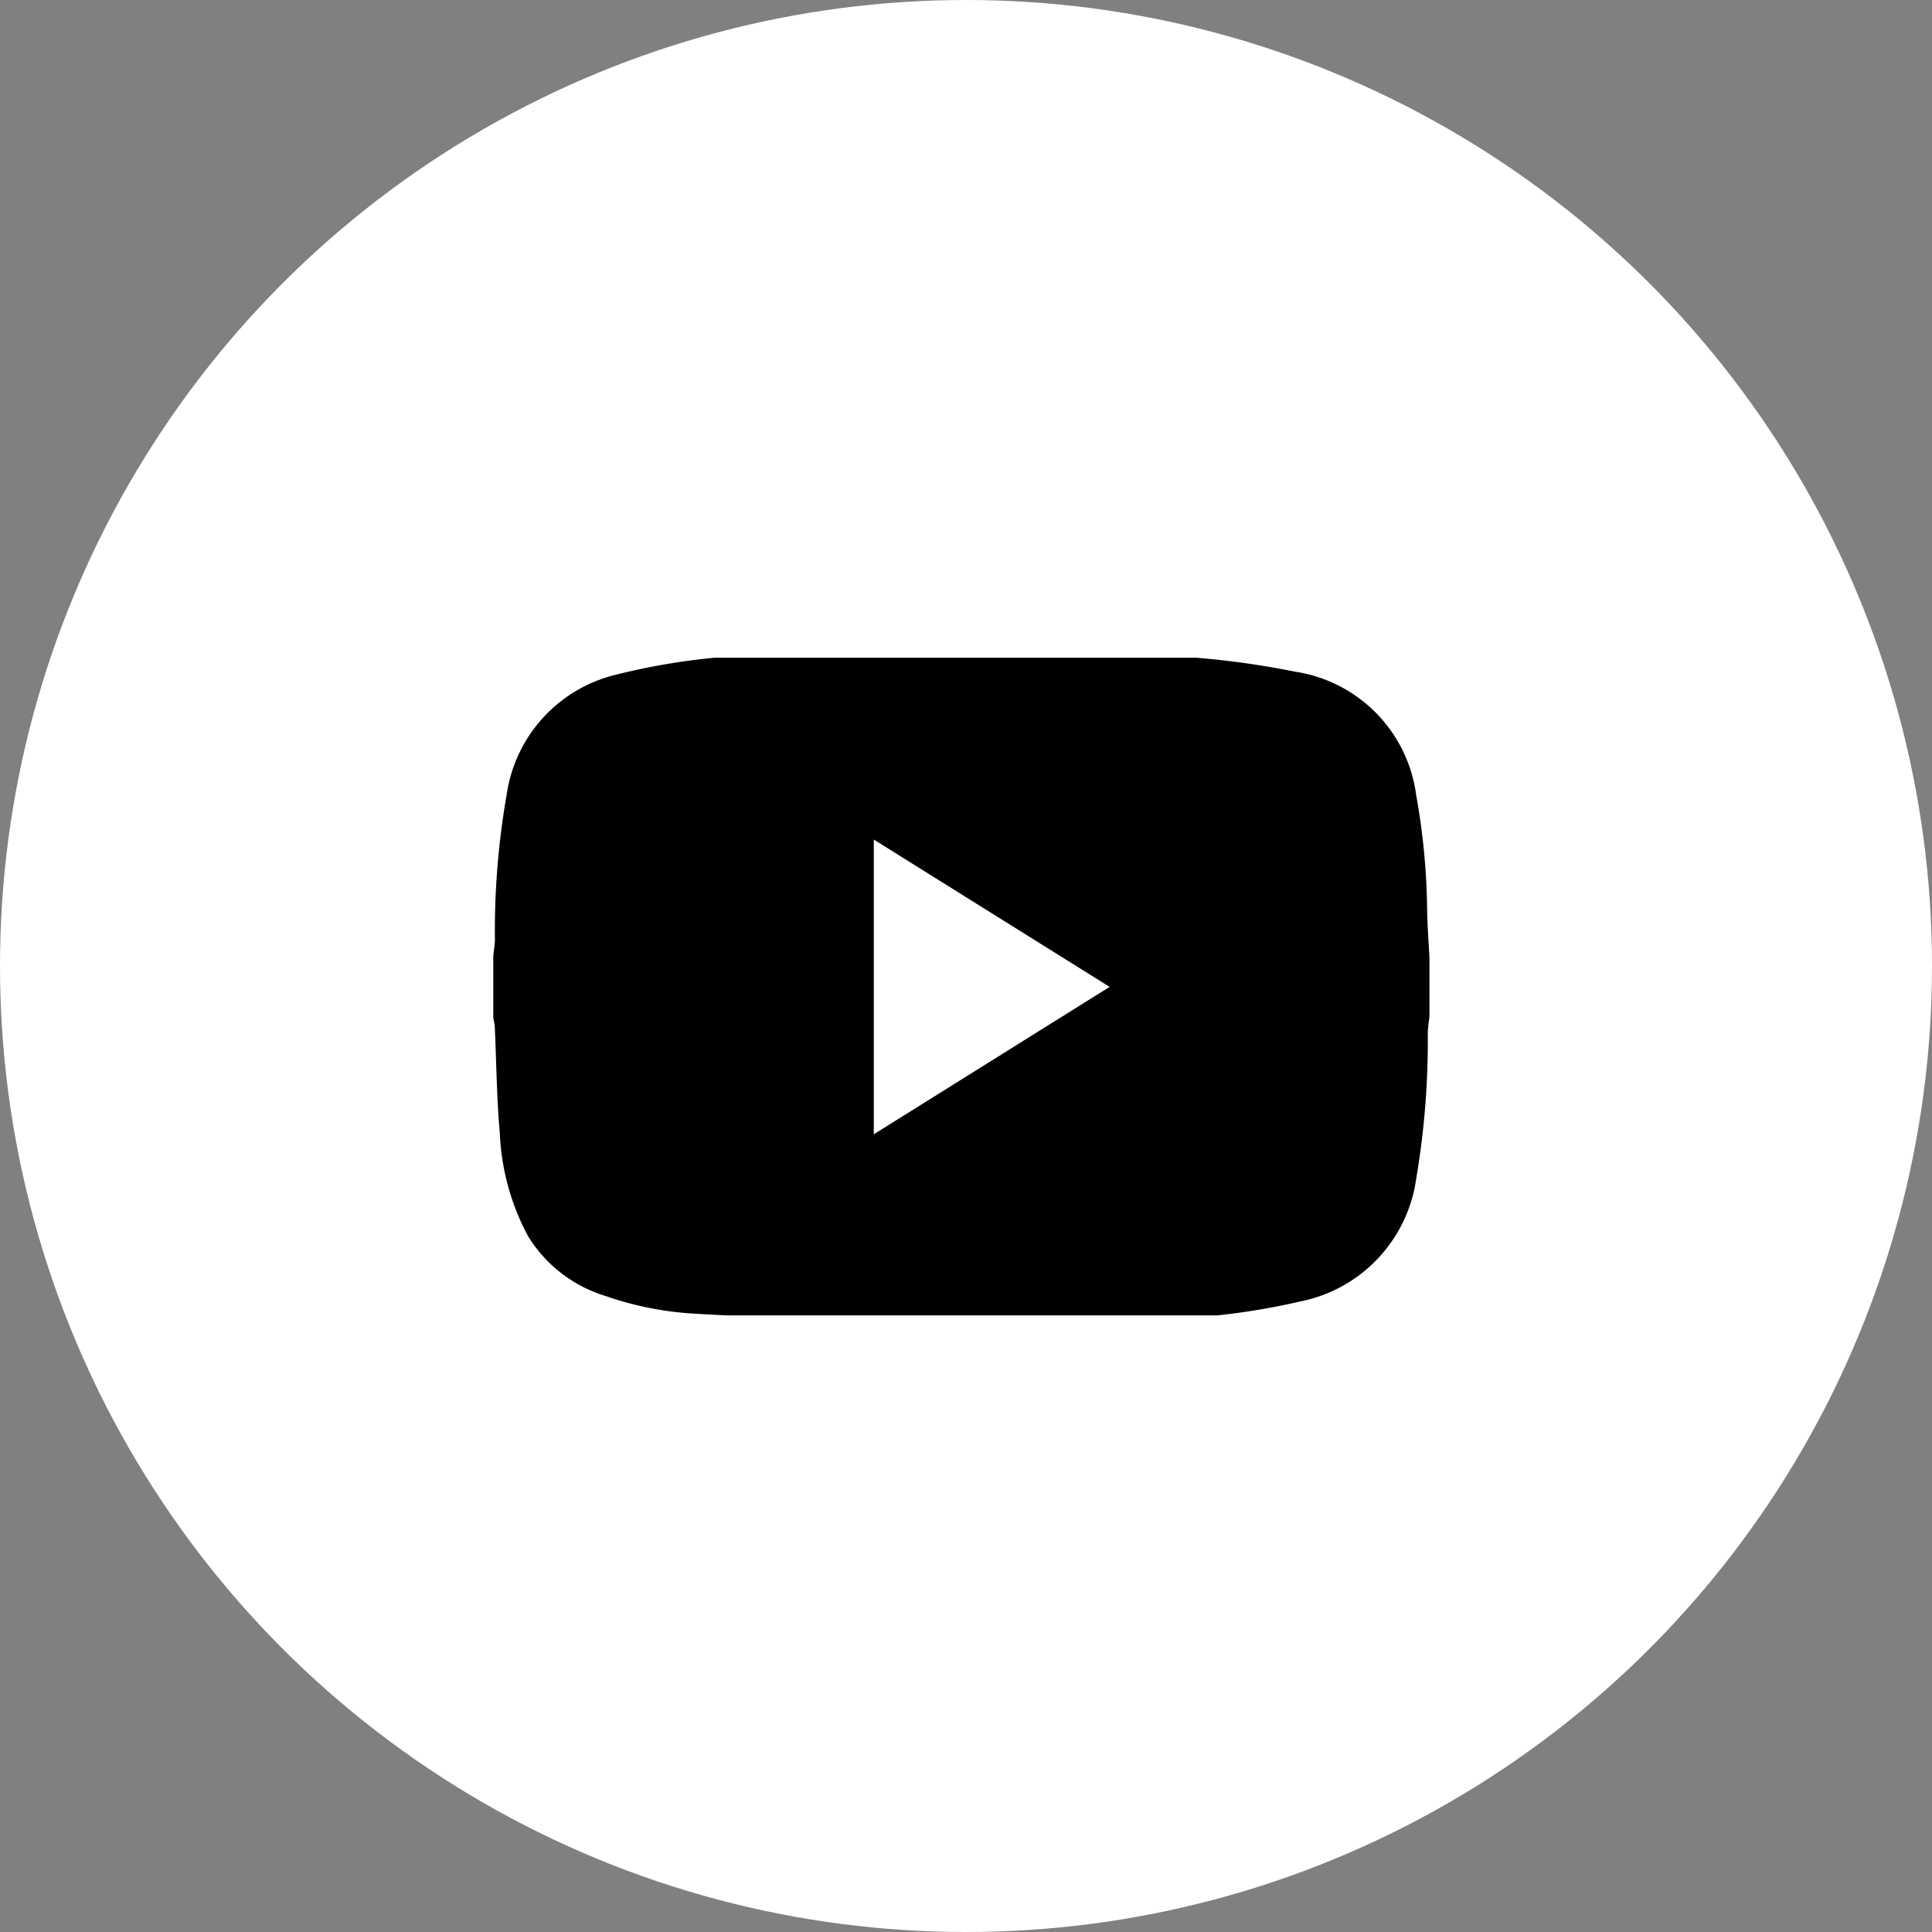 <?xml version="1.0" encoding="UTF-8"?>
<svg xmlns="http://www.w3.org/2000/svg" xmlns:xlink="http://www.w3.org/1999/xlink" width="47" height="47" viewBox="0 0 47 47">
  <rect x="0" y="0" width="47" height="47" fill="#808080" stroke="none"/>
  <defs>
    <clipPath id="clip-path">
      <rect id="長方形_34" data-name="長方形 34" width="23" height="16" transform="translate(0 0)" fill="none"></rect>
    </clipPath>
  </defs>
  <g id="グループ_26" data-name="グループ 26" transform="translate(-1168 -6705)">
    <g id="youtube" transform="translate(424.055 3569.458)">
      <circle id="楕円形_4" data-name="楕円形 4" cx="23.5" cy="23.5" r="23.5" transform="translate(743.945 3135.542)" fill="#fff"></circle>
    </g>
    <g id="グループ_21" data-name="グループ 21" transform="translate(1180 6721.09)">
      <g id="グループ_20" data-name="グループ 20" transform="translate(0 -0.09)" clip-path="url(#clip-path)">
        <path id="パス_10" data-name="パス 10" d="M9.652,0h3.558a2.548,2.548,0,0,0,.283.04c1.118.037,2.238.037,3.352.117A20.723,20.723,0,0,1,19.5.515a3.5,3.5,0,0,1,2.952,3.007A16.636,16.636,0,0,1,22.718,6.3c.006.391.036.781.056,1.172V8.9c-.014.139-.038.277-.04.416a20,20,0,0,1-.282,3.535,3.546,3.546,0,0,1-2.821,2.986,16.865,16.865,0,0,1-3.315.426c-.947.048-1.9.047-2.844.07a2.018,2.018,0,0,0-.261.04H9.652c-.117-.014-.233-.036-.35-.041-1.478-.067-2.957-.113-4.433-.2a7.927,7.927,0,0,1-2.144-.43A3.364,3.364,0,0,1,.847,14.251a5.823,5.823,0,0,1-.689-2.523C.082,10.874.076,10.014.037,9.156A1.692,1.692,0,0,0,0,8.94V7.428c.014-.131.038-.262.04-.394A19.165,19.165,0,0,1,.327,3.5,3.518,3.518,0,0,1,3,.586,15.979,15.979,0,0,1,6.482.111C7.45.06,8.421.062,9.391.038A2.12,2.12,0,0,0,9.652,0m5.342,8.184L9.257,4.6V11.77l5.737-3.586" transform="translate(0 -0.176)"></path>
      </g>
    </g>
  </g>
</svg>
